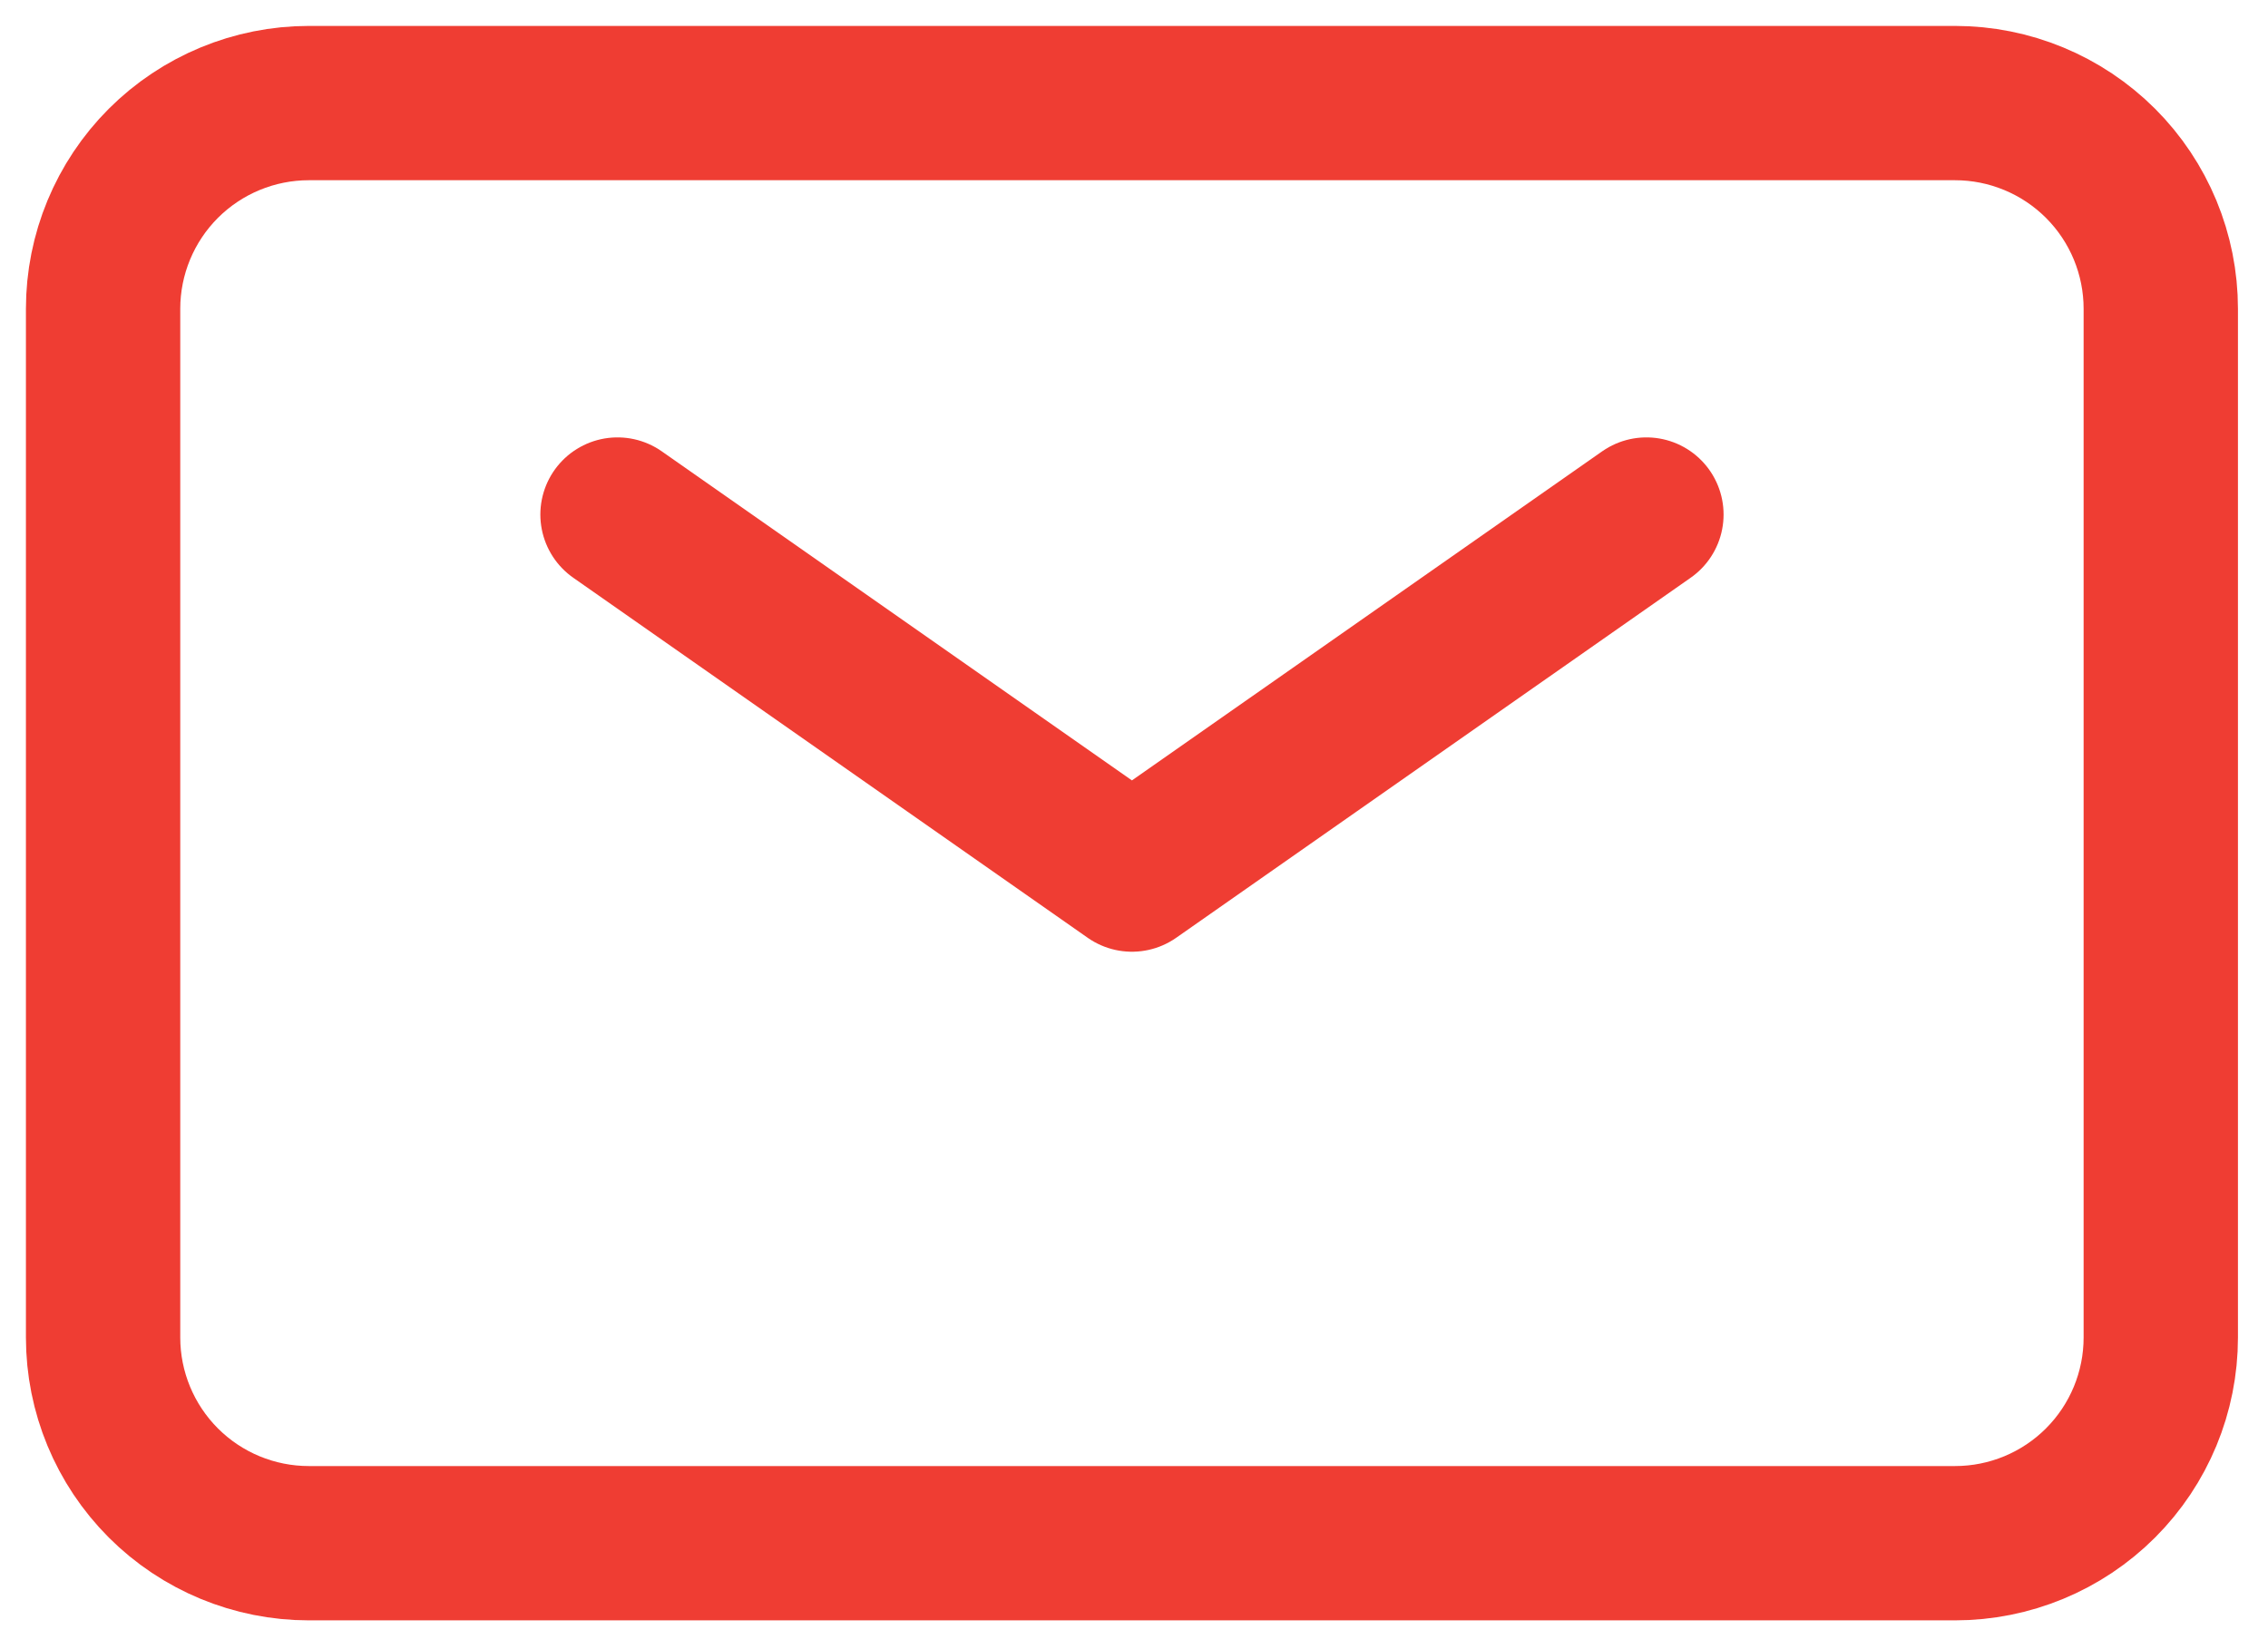 <?xml version="1.0" encoding="UTF-8"?> <svg xmlns="http://www.w3.org/2000/svg" width="44" height="32" viewBox="0 0 44 32" fill="none"><path d="M11.98 9.984L21.96 16.97L31.941 9.984" stroke="#EF3D33" stroke-width="2.994" stroke-linecap="round" stroke-linejoin="round"></path><path d="M2 25.952V5.992C2 4.933 2.421 3.918 3.169 3.169C3.918 2.421 4.933 2 5.992 2H37.928C38.987 2 40.002 2.421 40.751 3.169C41.5 3.918 41.92 4.933 41.92 5.992V25.952C41.92 27.011 41.5 28.026 40.751 28.775C40.002 29.524 38.987 29.944 37.928 29.944H5.992C4.933 29.944 3.918 29.524 3.169 28.775C2.421 28.026 2 27.011 2 25.952Z" stroke="#EF3D33" stroke-width="2.994"></path></svg> 